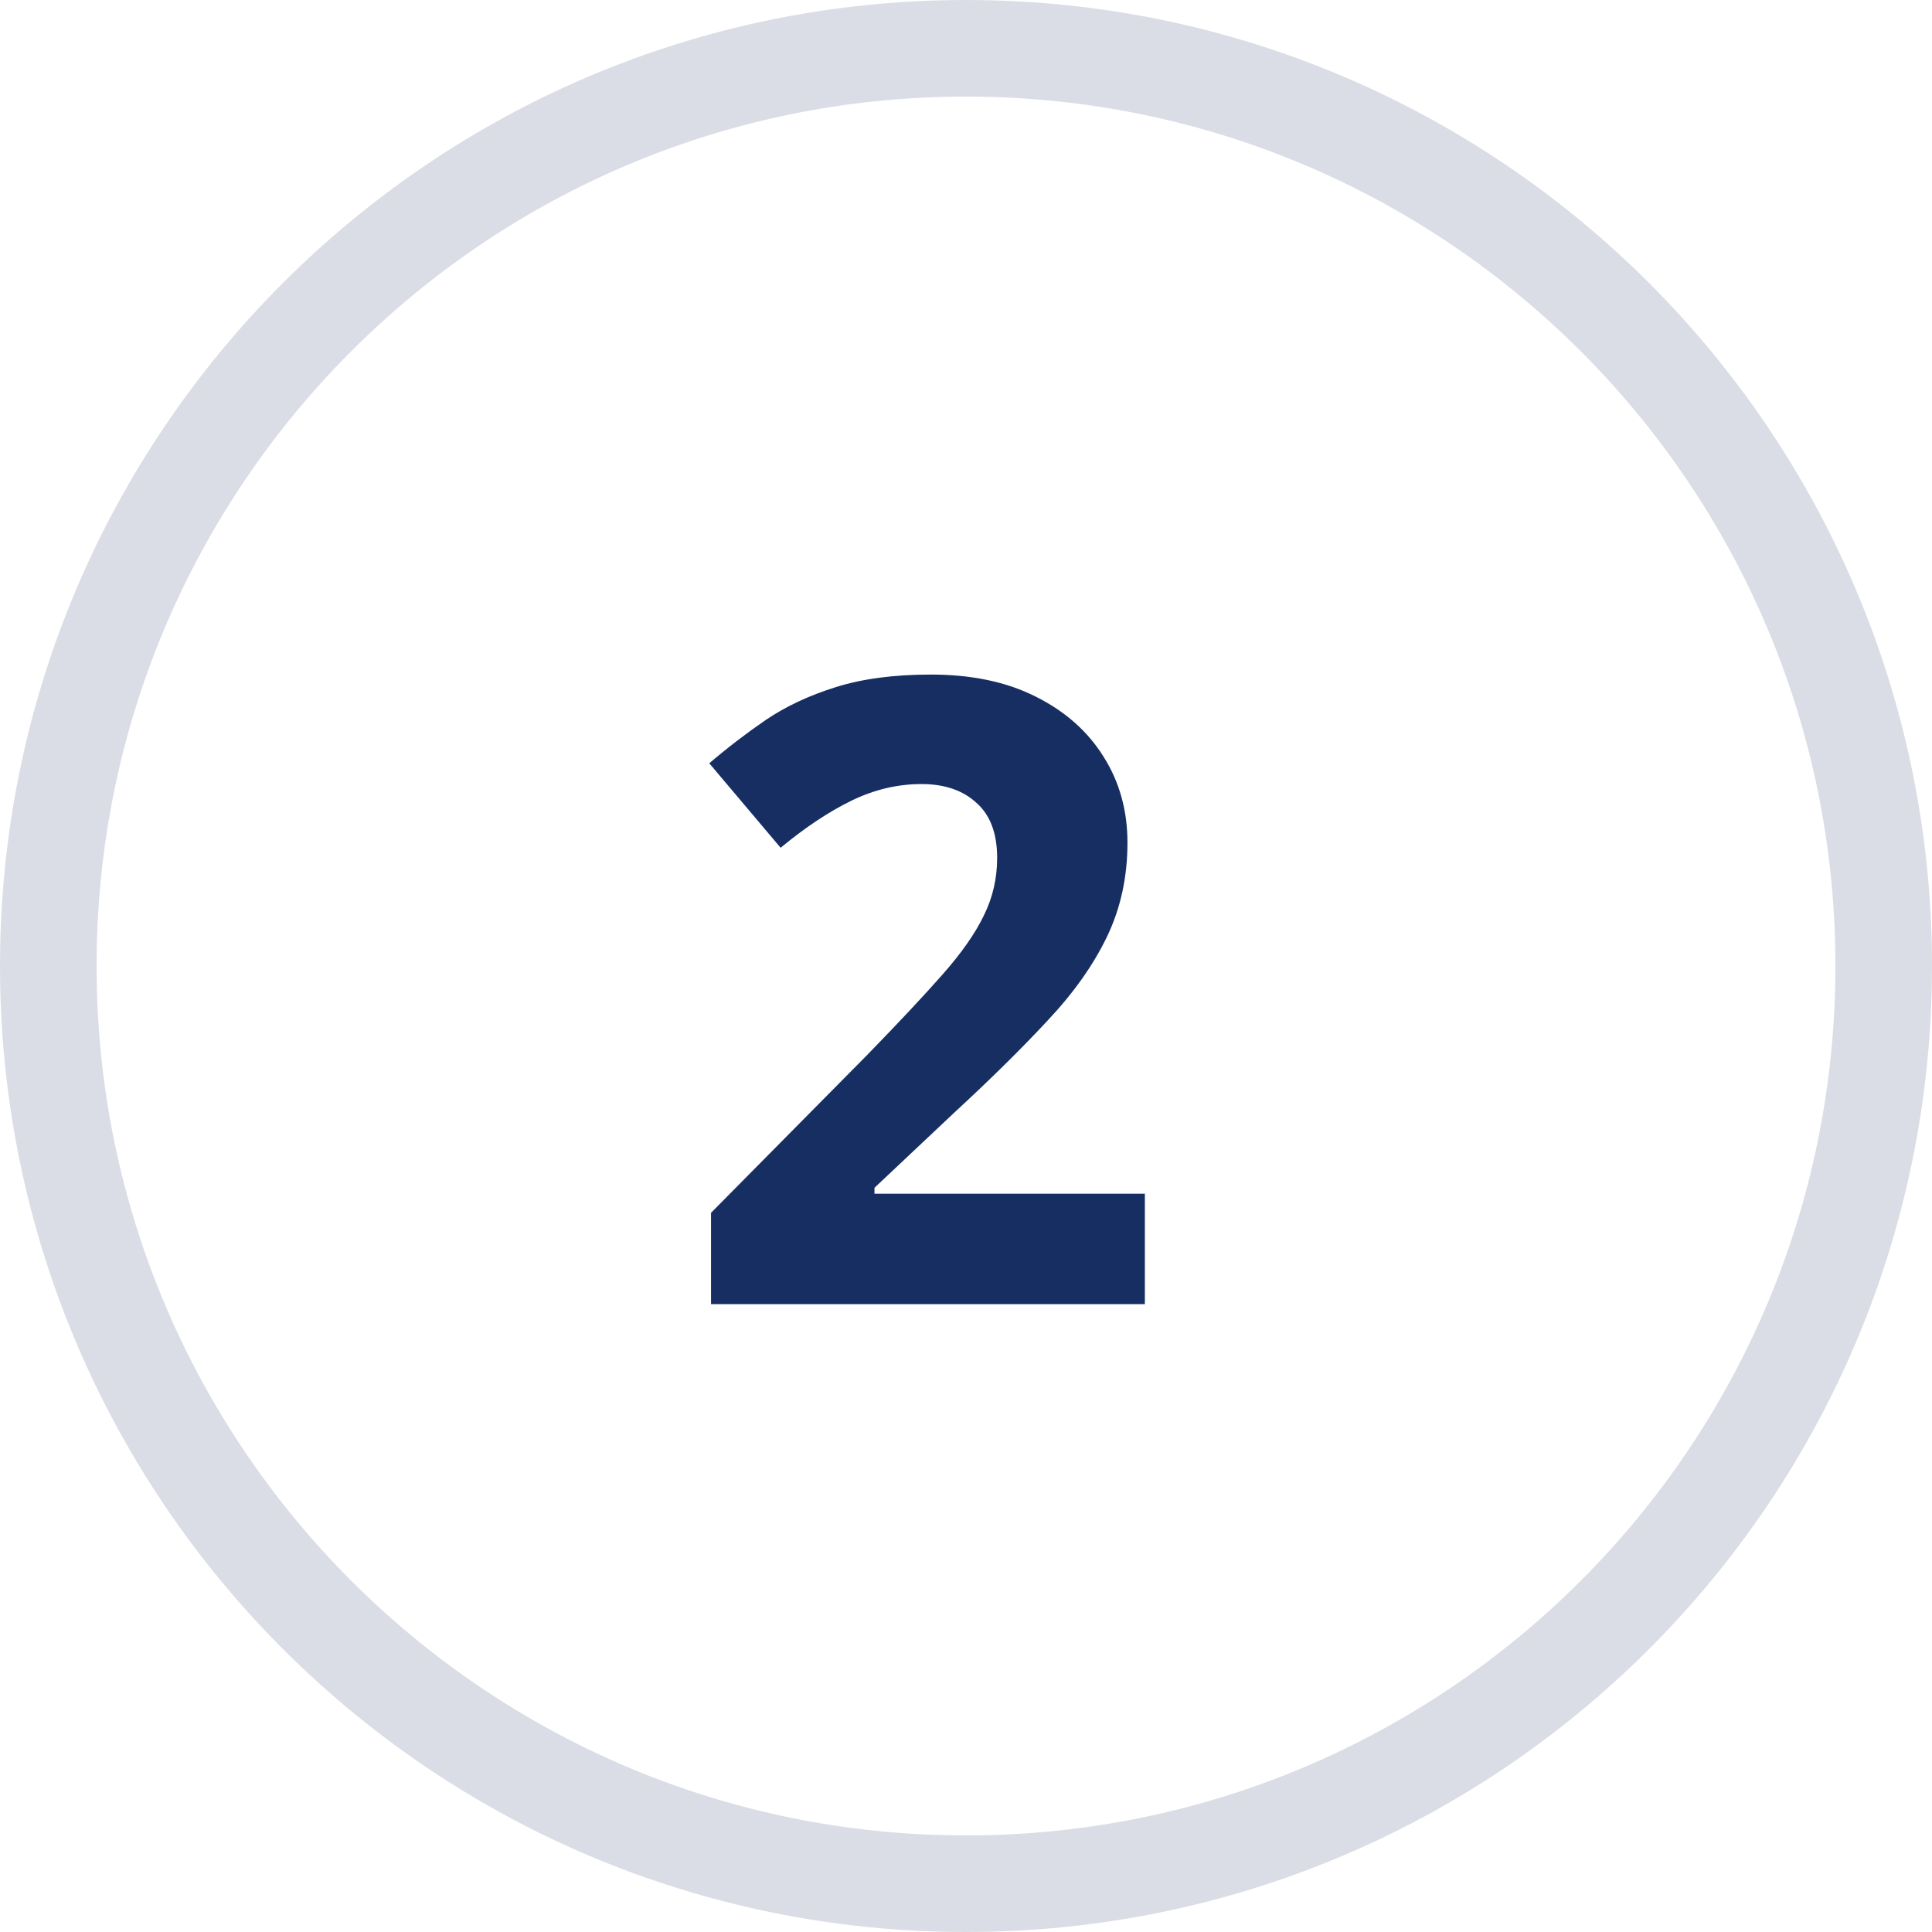 <svg width="40" height="40" viewBox="0 0 40 40" fill="none" xmlns="http://www.w3.org/2000/svg">
<g clip-path="url(#clip0_145_480)">
<path d="M23.703 27H14.721V25.11L17.946 21.85C18.597 21.182 19.118 20.625 19.511 20.18C19.909 19.729 20.196 19.318 20.372 18.949C20.554 18.58 20.645 18.185 20.645 17.763C20.645 17.253 20.501 16.872 20.214 16.62C19.933 16.362 19.555 16.233 19.08 16.233C18.582 16.233 18.099 16.348 17.63 16.576C17.161 16.805 16.672 17.13 16.162 17.552L14.685 15.803C15.055 15.486 15.444 15.188 15.854 14.906C16.27 14.625 16.751 14.399 17.296 14.229C17.847 14.054 18.506 13.966 19.273 13.966C20.117 13.966 20.841 14.118 21.444 14.423C22.054 14.727 22.523 15.144 22.851 15.671C23.179 16.192 23.343 16.784 23.343 17.446C23.343 18.155 23.202 18.803 22.921 19.389C22.64 19.975 22.23 20.555 21.69 21.129C21.157 21.703 20.513 22.339 19.757 23.036L18.105 24.592V24.715H23.703V27Z" fill="#172E62"/>
<g opacity="0.5">
<path d="M20 39C30.493 39 39 30.493 39 20C39 9.507 30.493 1 20 1C9.507 1 1 9.507 1 20C1 30.493 9.507 39 20 39Z" stroke="#B6BCCB" stroke-width="2"/>
</g>
</g>
<defs>
<clipPath id="clip0_145_480">
<rect width="40" height="40" fill="white"/>
</clipPath>
</defs>
</svg>
